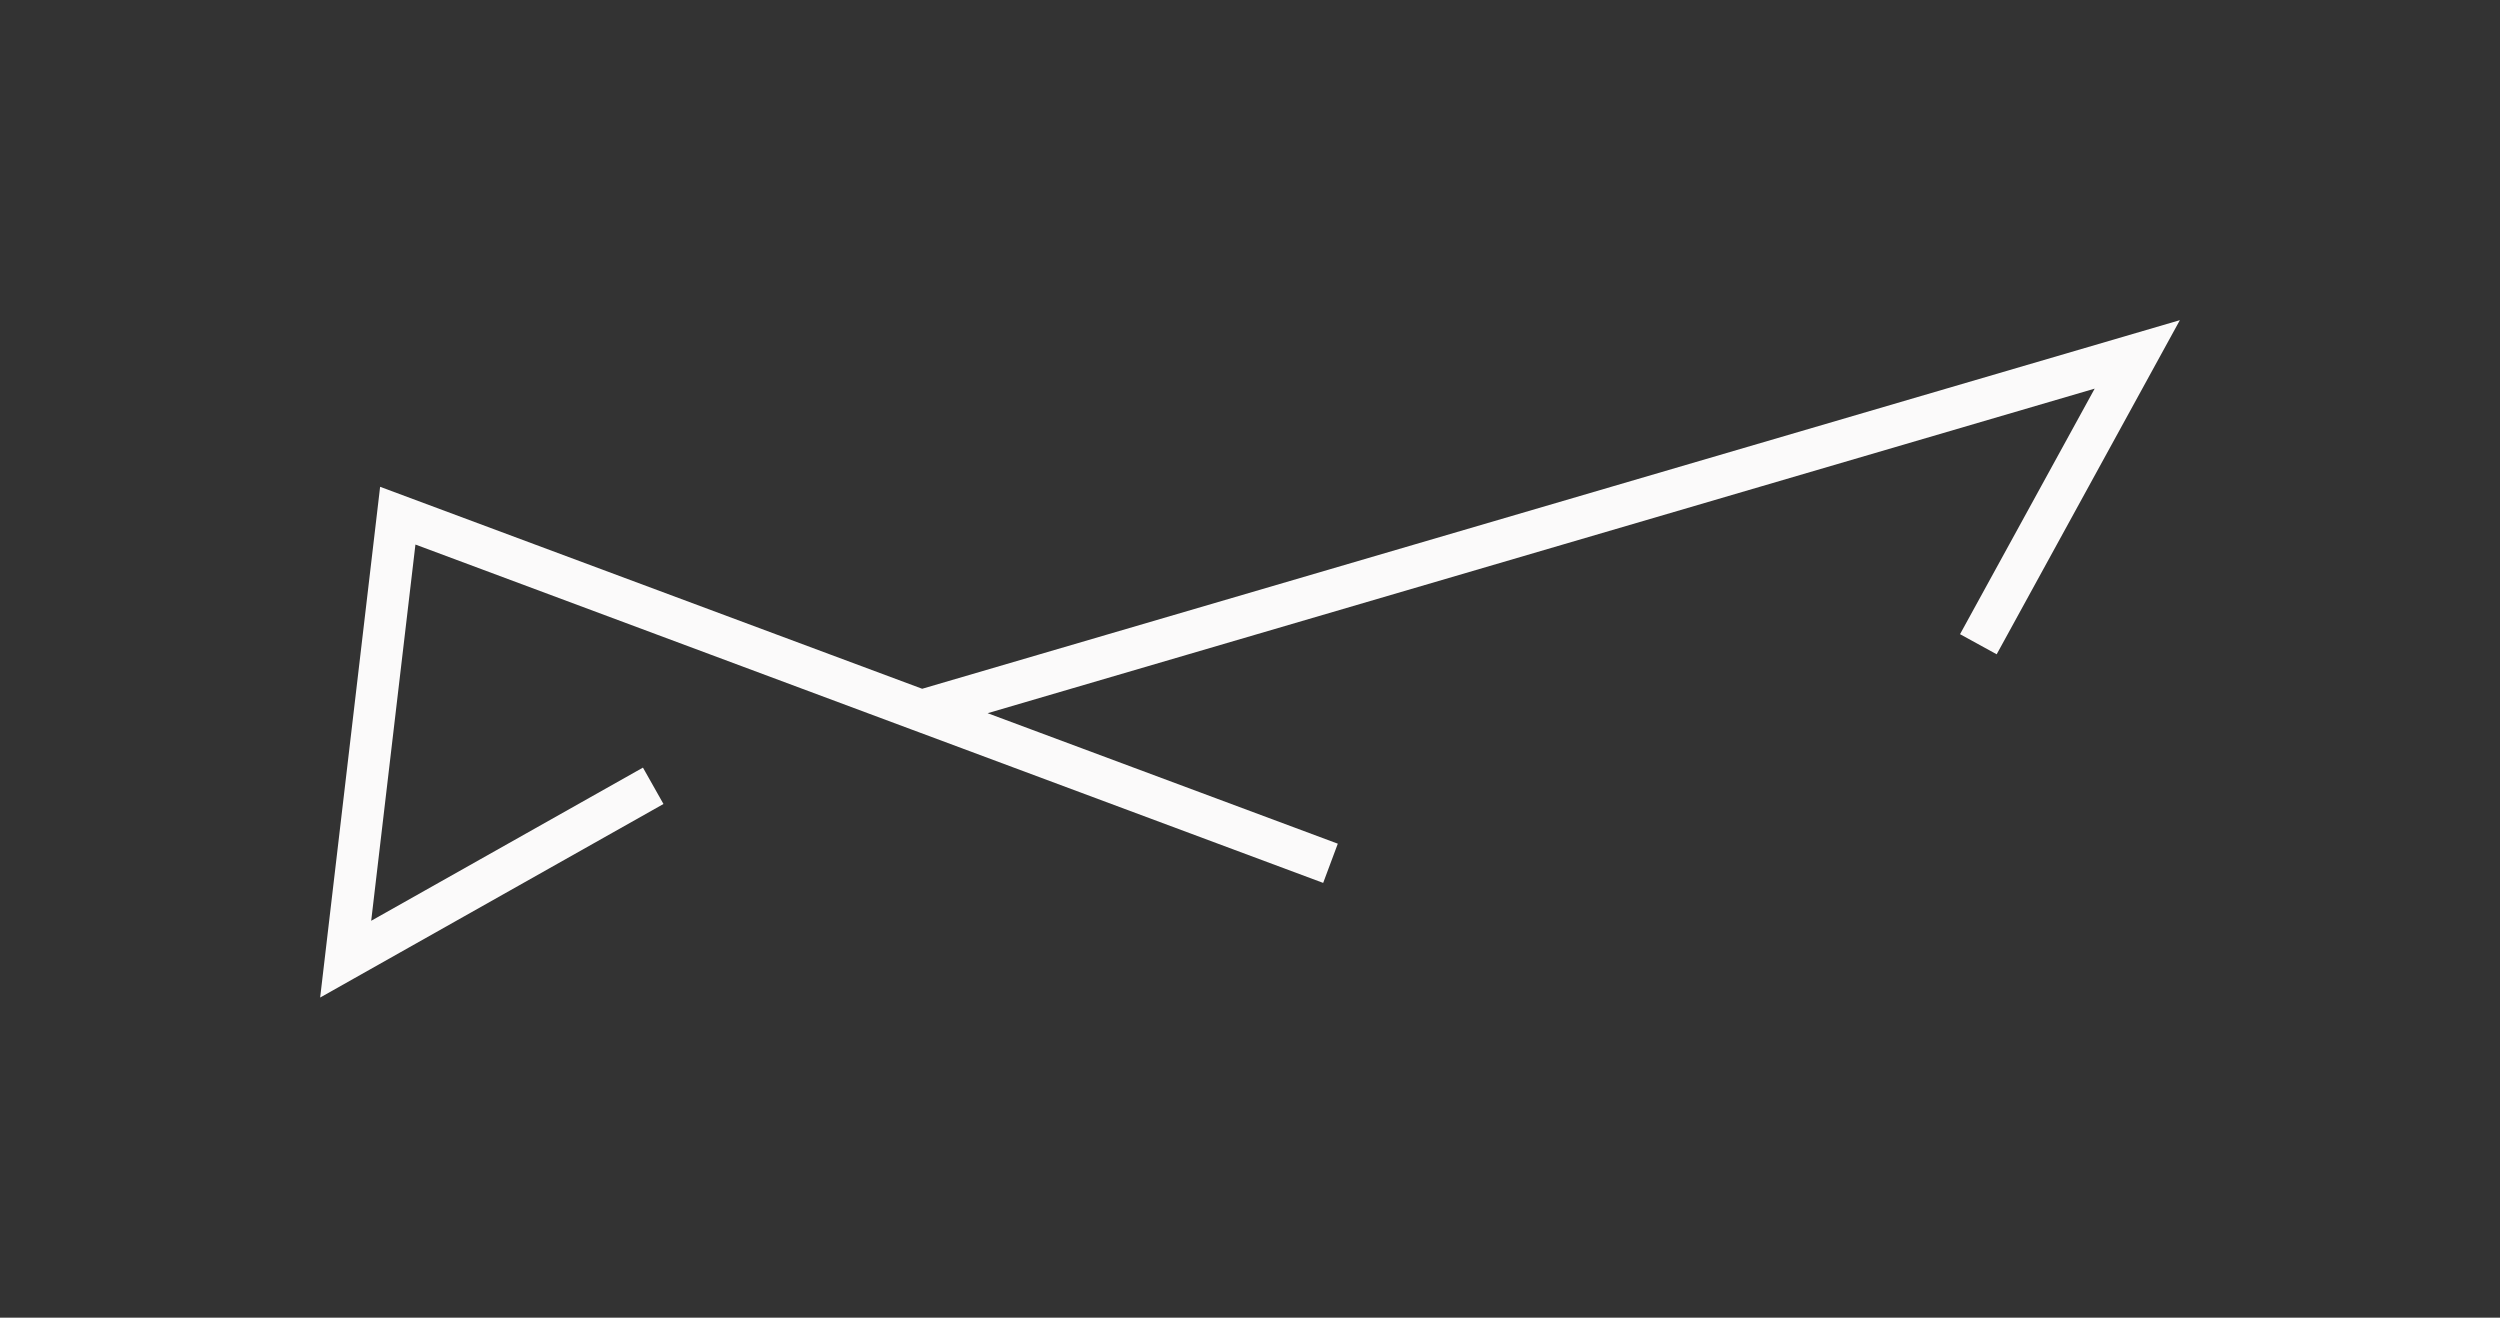 <?xml version="1.0" encoding="UTF-8"?>
<svg id="Amacher_Amigo" data-name="Amacher &amp;amp; Amigo" xmlns="http://www.w3.org/2000/svg" viewBox="0 0 775.88 408.95">
  <rect x="0" y="0" width="775.88" height="408.95" fill="#333333" stroke="none"/>
  <defs>
    <style>
      .cls-1 {
        fill: #fbfafa;
      }
    </style>
  </defs>
  <polygon class="cls-1" points="676.53 99.36 619.67 203.06 608.3 196.82 650.09 120.61 306.51 221.34 415.19 261.84 410.65 274.01 285.72 227.45 282.81 226.37 128.93 169 115.2 285.77 199.54 238.23 205.91 249.52 99.36 309.59 117.97 151.08 286.2 213.76 676.53 99.36"/>
</svg>